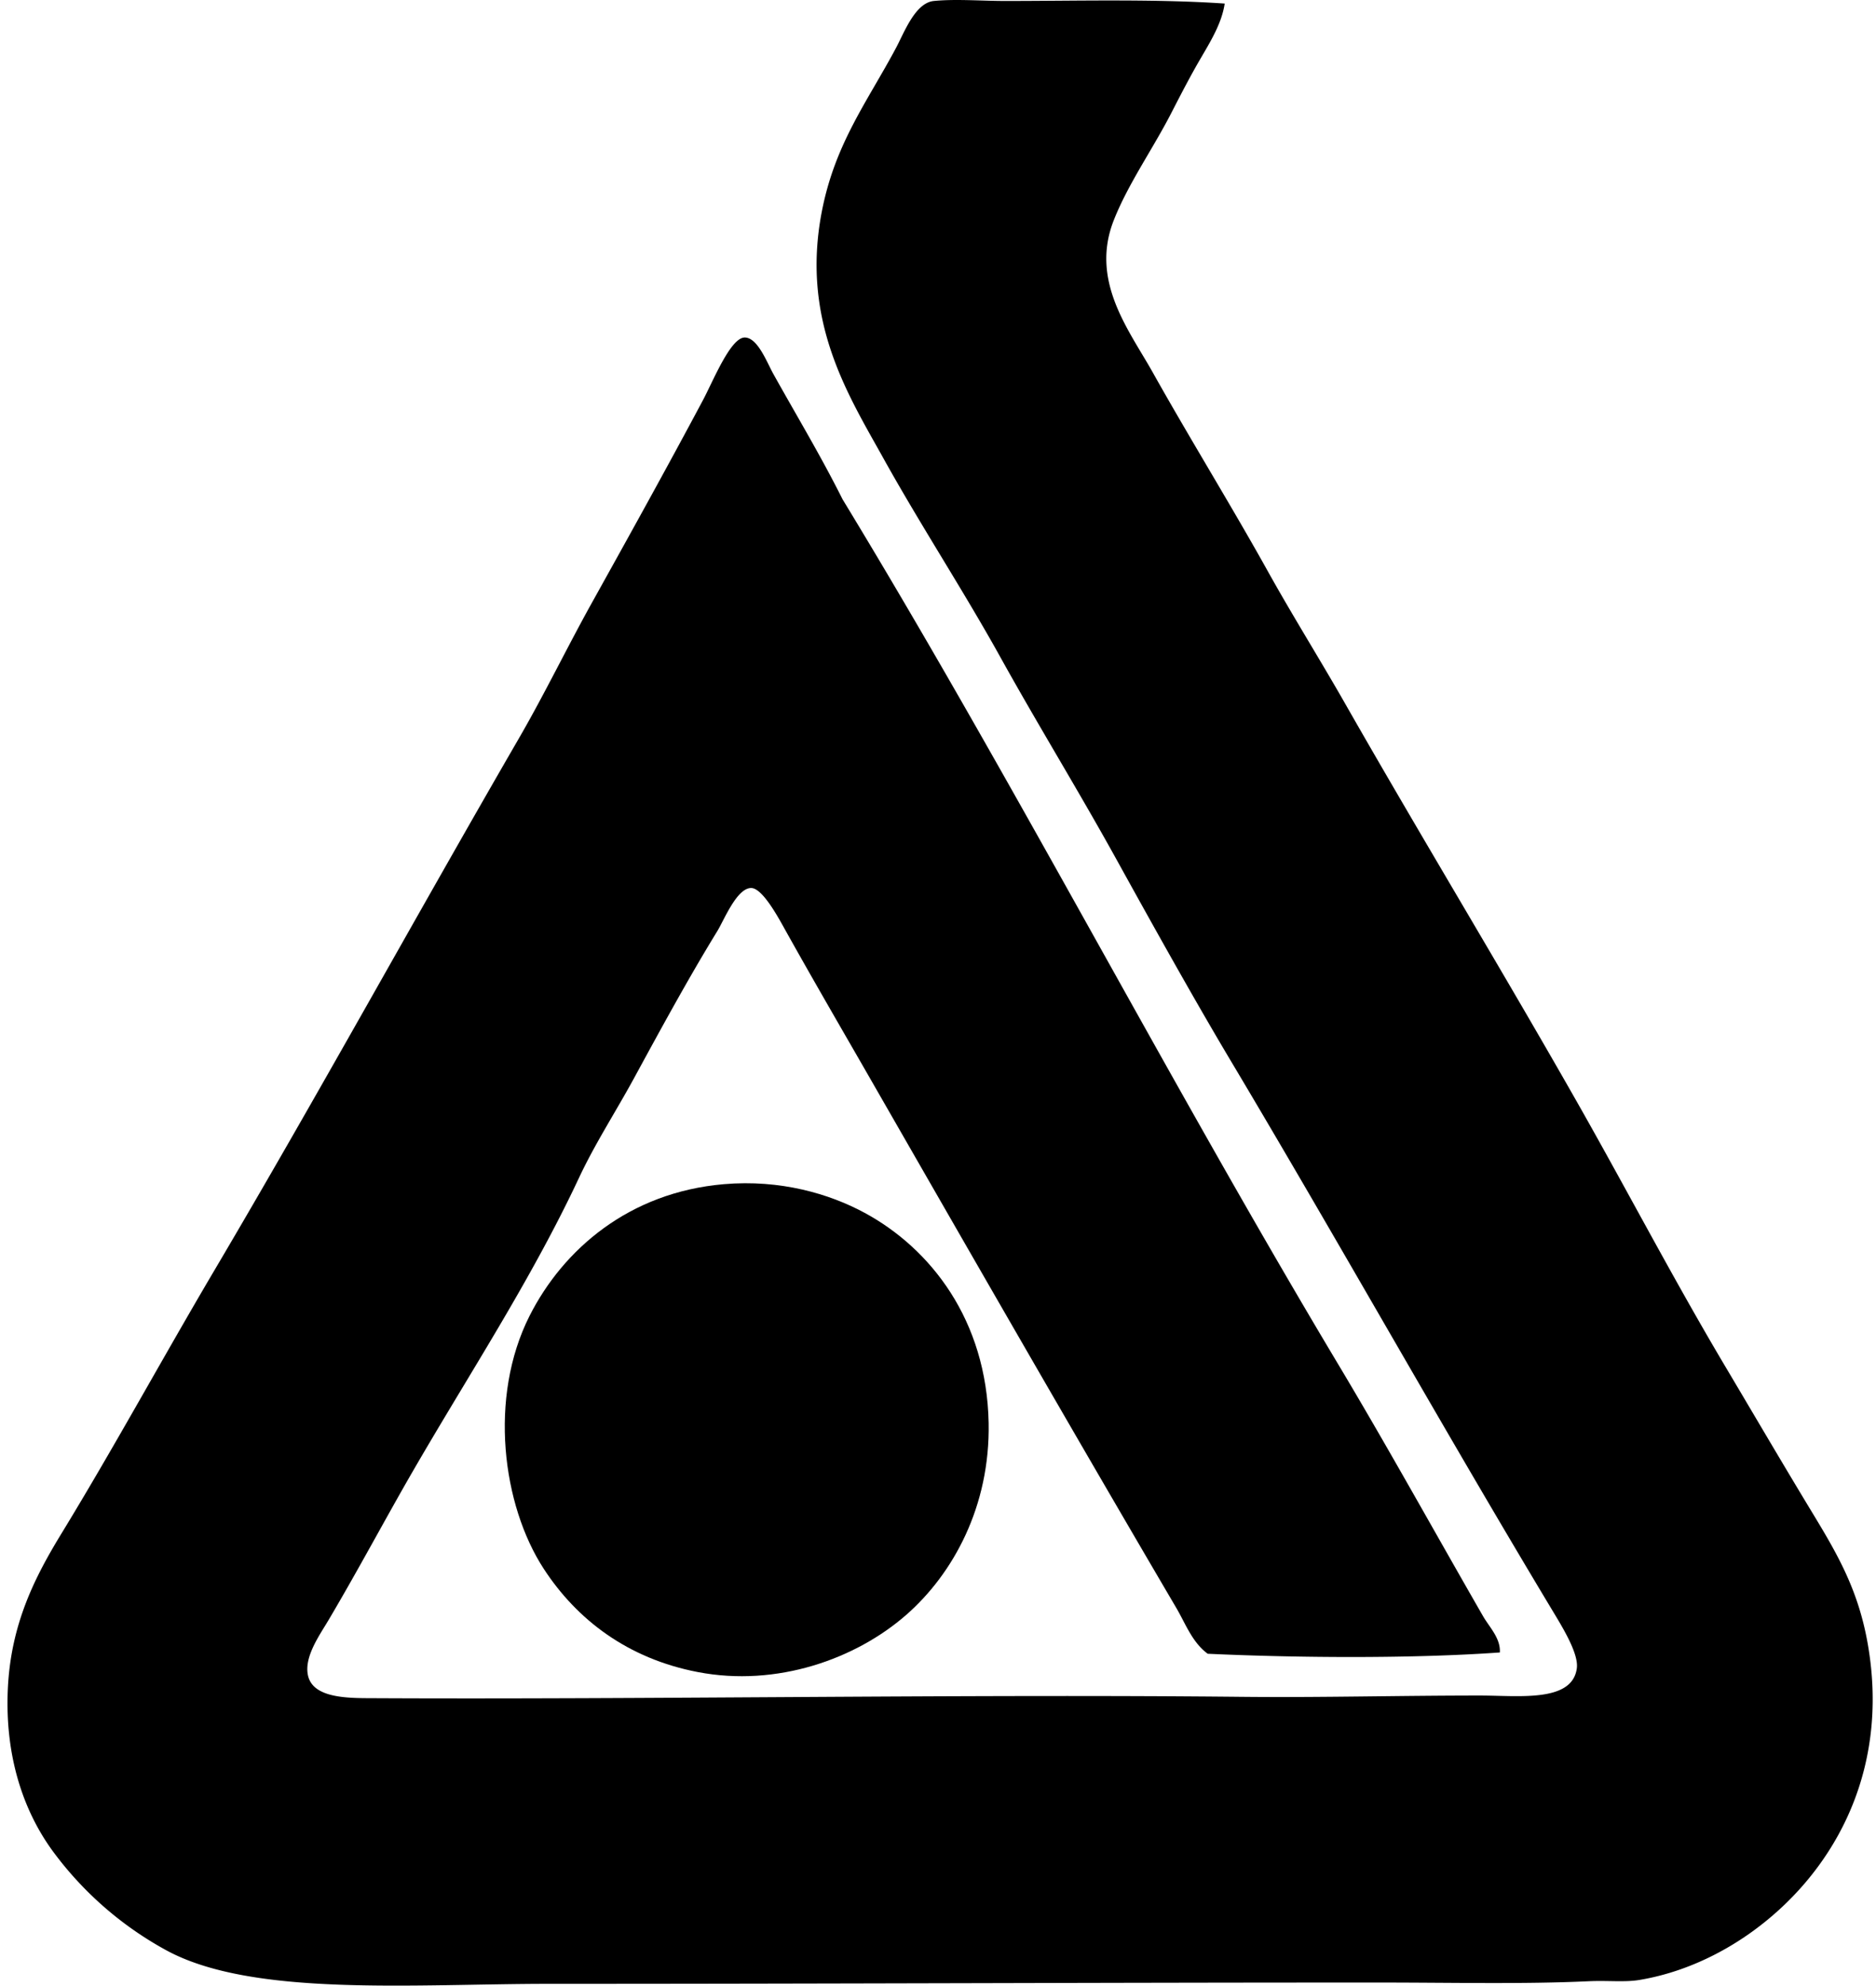 <svg xmlns="http://www.w3.org/2000/svg" width="189" height="200" fill="none" viewBox="0 0 189 200">
  <path fill="#000" fill-rule="evenodd" d="M123.383.358c-.297 2.02-1.468 3.882-2.496 5.65-1.014 1.743-1.946 3.554-2.889 5.386-1.878 3.651-4.339 7.117-5.784 10.776-2.432 6.16 1.559 11.115 3.941 15.375 3.641 6.498 7.934 13.455 11.562 19.974 2.512 4.512 5.236 8.859 7.754 13.27 7.597 13.322 15.725 26.708 23.256 39.945 5.101 8.965 9.825 18.049 15.11 26.937 2.493 4.193 5.188 8.792 7.886 13.272 2.828 4.703 5.364 8.503 6.437 14.586 2.355 13.333-3.842 23.504-11.825 29.17-3.093 2.196-6.93 4.023-11.168 4.73-1.496.249-3.171.039-5.125.13-6.485.305-13.74.132-20.894.132-27.842-.005-55.326.131-83.83.131-13.69 0-29.96 1.359-38.63-3.418a34.986 34.986 0 0 1-11.3-9.854c-3.03-4.095-4.907-9.648-4.599-16.427.298-6.524 2.706-11.238 5.388-15.635 5.356-8.774 10.234-17.754 15.505-26.674 10.42-17.645 20.187-35.466 30.615-53.478 2.557-4.416 4.875-9.207 7.358-13.665 3.582-6.44 7.475-13.442 11.166-20.367 1.007-1.886 2.775-6.307 4.207-6.307 1.306 0 2.235 2.507 2.889 3.678 2.421 4.342 4.777 8.24 6.965 12.613 17.303 28.459 32.72 58.359 49.93 87.117 4.992 8.341 9.655 16.791 14.586 25.36.654 1.139 1.79 2.238 1.705 3.678-8.728.621-20.141.557-29.43.13-1.567-1.15-2.236-3.035-3.155-4.599-10.436-17.768-20.542-35.382-31.01-53.609-2.43-4.232-5.534-9.562-8.41-14.716-.722-1.301-2.291-4.193-3.415-4.204-1.45-.015-2.735 3.227-3.415 4.337-2.923 4.758-5.81 10.077-8.41 14.849-1.82 3.341-3.91 6.556-5.517 9.984-4.892 10.434-11.103 19.802-16.82 29.696-2.581 4.464-5.46 9.865-8.41 14.85-.902 1.524-2.45 3.659-2.1 5.518.393 2.108 3.205 2.35 5.78 2.366 28.57.154 60.189-.423 88.3-.133 7.862.082 15.847-.13 24.045-.13 3.861 0 9.278.722 9.724-2.759.183-1.44-1.349-3.962-2.366-5.651-11.068-18.394-21.528-37.134-32.455-55.448-3.789-6.35-8.011-13.939-11.564-20.368-3.776-6.832-7.884-13.505-11.692-20.364-3.758-6.772-8.028-13.27-11.825-20.105-3.53-6.349-8.266-13.755-6.177-24.703 1.32-6.91 4.584-11.108 7.489-16.557.828-1.548 1.925-4.543 3.813-4.73 2.228-.217 4.798 0 7.225 0 7.221-.002 15.075-.217 22.075.261Z" clip-rule="evenodd"/>
  <path fill="#000" fill-rule="evenodd" d="M72.927 119.275c5.704-.489 10.648.972 14.19 2.891 6.62 3.585 12.284 10.771 12.484 21.154.162 8.415-3.588 15.2-8.277 19.315-5.096 4.47-13.063 7.314-21.026 5.781-7.082-1.362-12.175-5.284-15.505-10.38-4.199-6.431-5.587-17.287-1.445-25.492 3.386-6.697 10.024-12.451 19.579-13.269Z" clip-rule="evenodd"/>
</svg>
